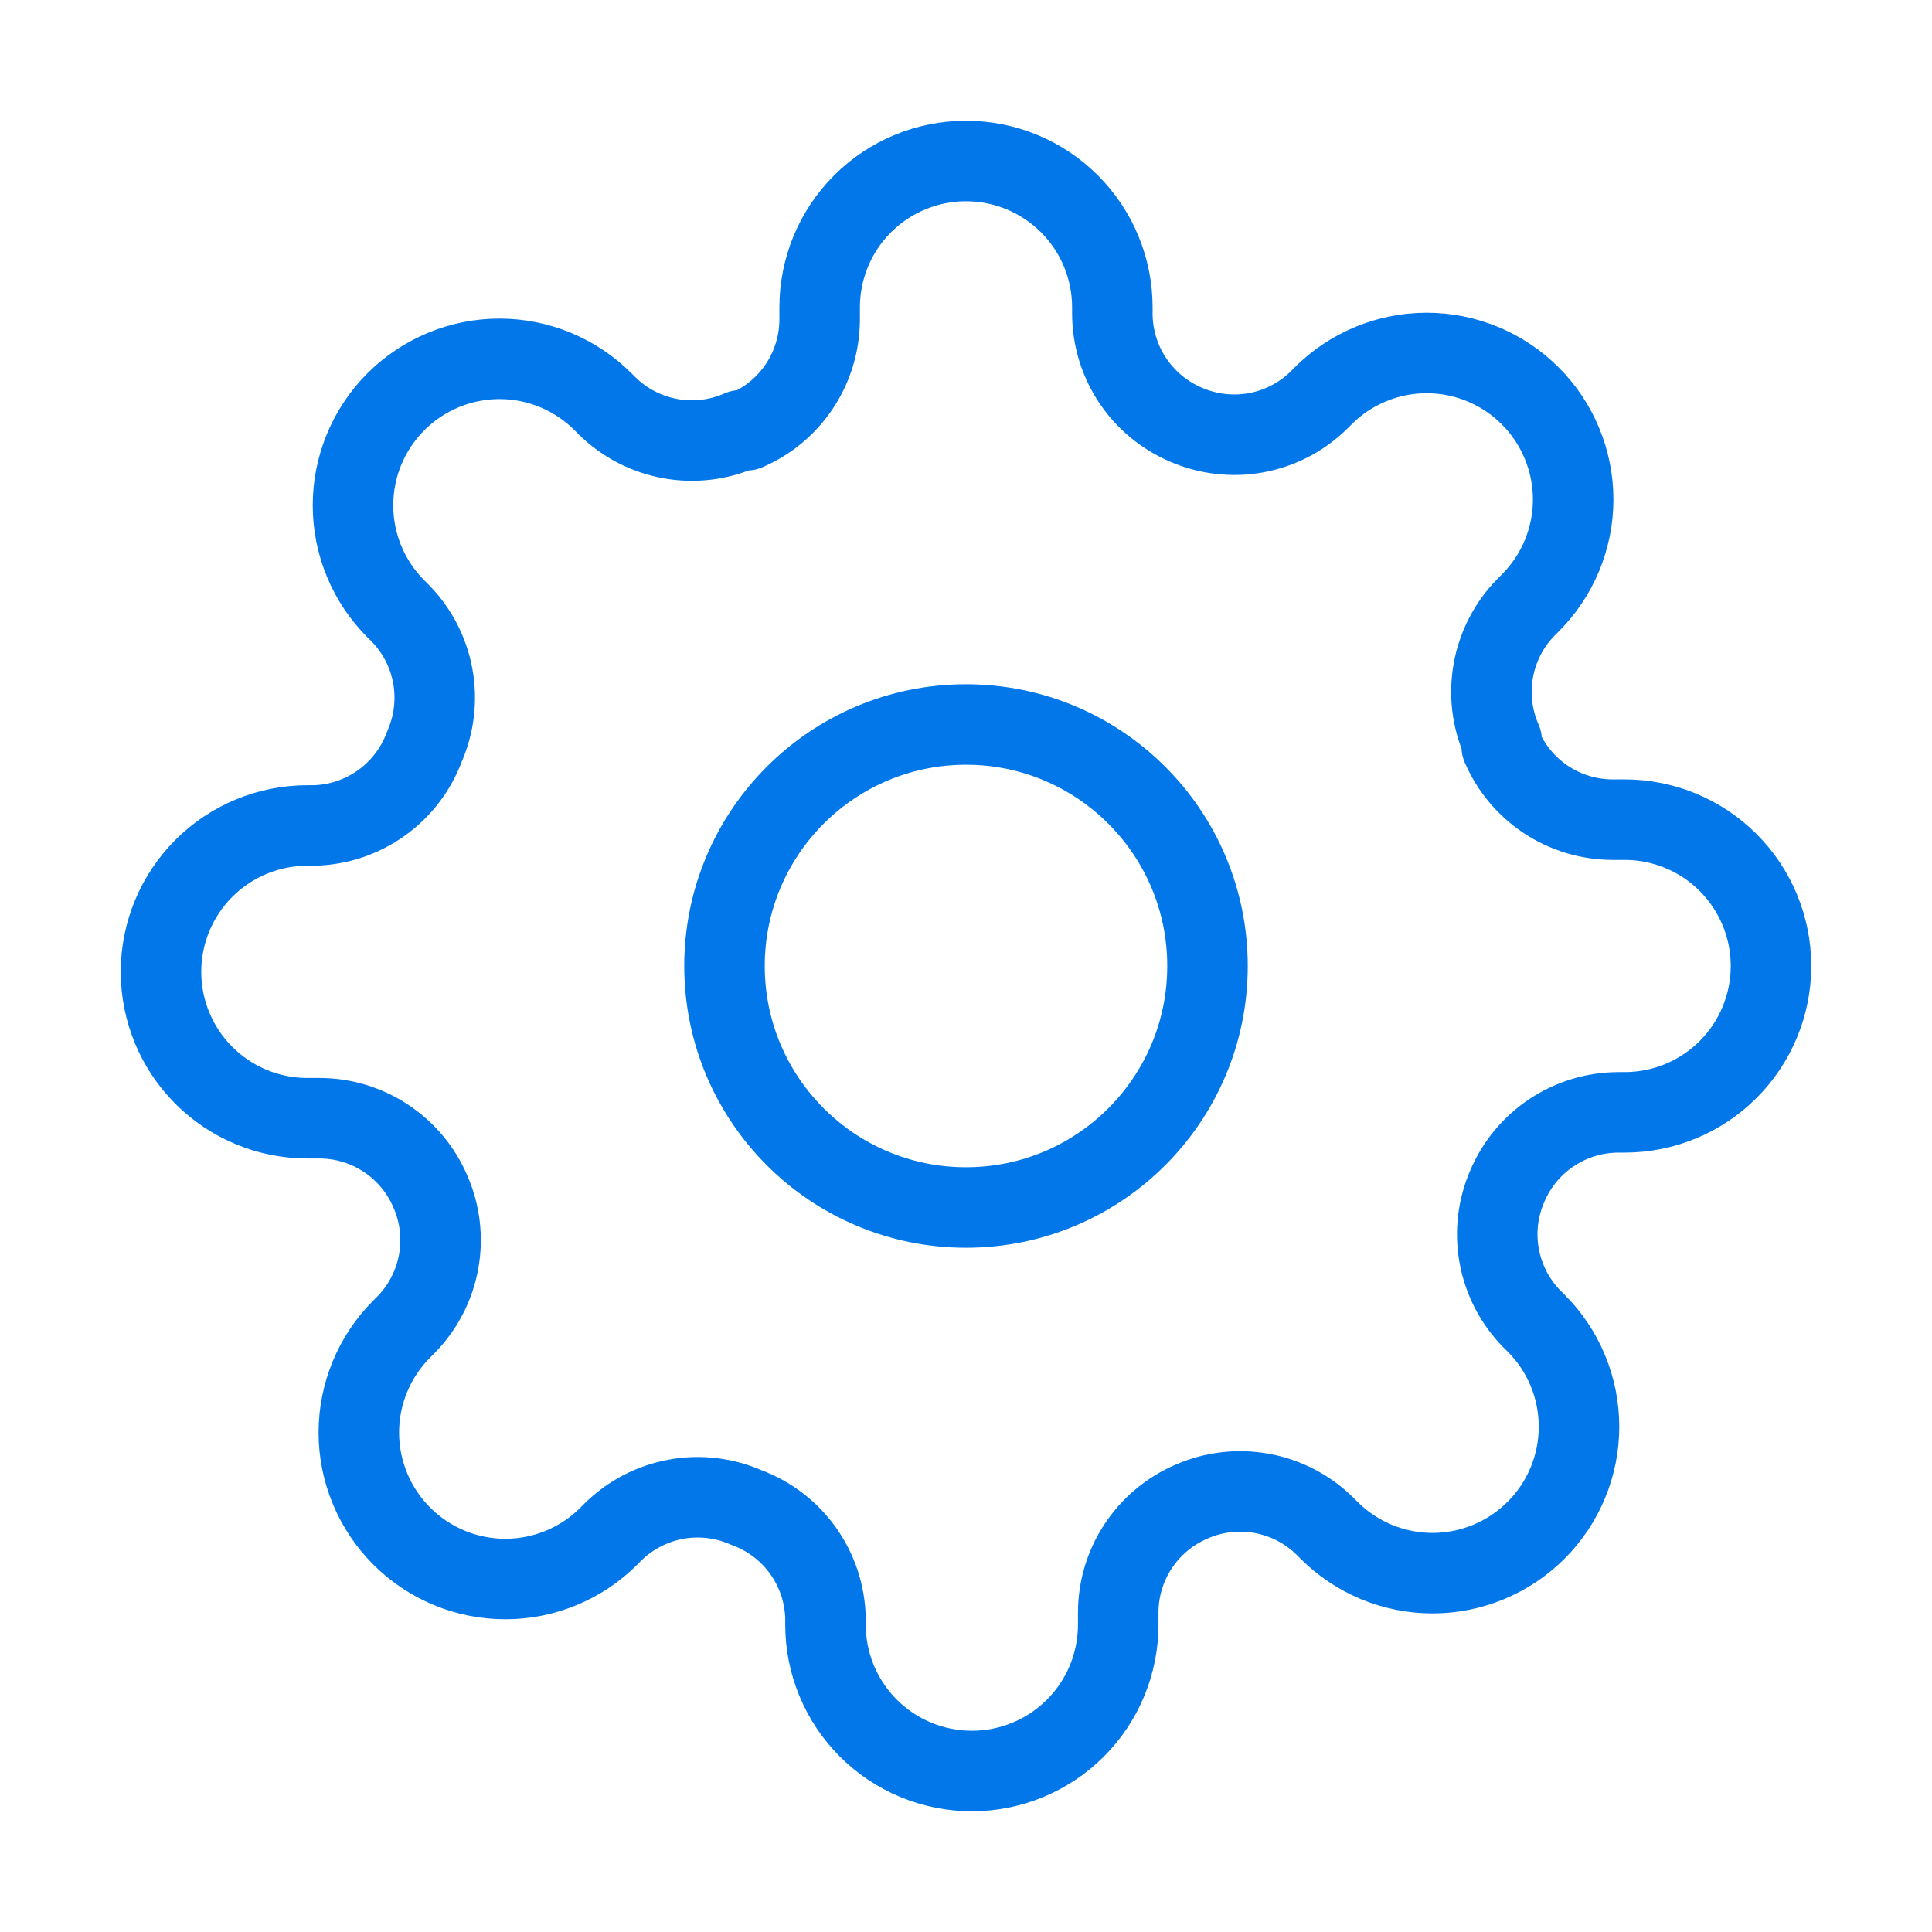 <svg width="48" height="48" viewBox="0 0 48 48" fill="none" xmlns="http://www.w3.org/2000/svg">
<g id="settings-01">
<g id="Icon">
<path d="M24 30C27.314 30 30 27.314 30 24C30 20.686 27.314 18 24 18C20.686 18 18 20.686 18 24C18 27.314 20.686 30 24 30Z" stroke="#0177EA" stroke-width="2" stroke-linecap="round" stroke-linejoin="round"/>
<path d="M37.455 29.454C37.212 30.003 37.14 30.611 37.247 31.201C37.354 31.791 37.635 32.335 38.054 32.764L38.164 32.873C38.502 33.21 38.77 33.611 38.953 34.053C39.136 34.494 39.23 34.968 39.23 35.446C39.23 35.923 39.136 36.397 38.953 36.838C38.77 37.279 38.502 37.681 38.164 38.018C37.826 38.356 37.425 38.624 36.983 38.807C36.542 38.99 36.069 39.085 35.591 39.085C35.113 39.085 34.64 38.99 34.198 38.807C33.757 38.624 33.356 38.356 33.018 38.018L32.909 37.909C32.481 37.49 31.936 37.209 31.346 37.102C30.757 36.995 30.148 37.067 29.6 37.309C29.062 37.54 28.604 37.922 28.281 38.41C27.957 38.898 27.784 39.469 27.782 40.054V40.364C27.782 41.328 27.399 42.253 26.717 42.935C26.035 43.617 25.11 44 24.145 44C23.181 44 22.256 43.617 21.574 42.935C20.892 42.253 20.509 41.328 20.509 40.364V40.2C20.495 39.598 20.3 39.014 19.95 38.525C19.6 38.035 19.11 37.662 18.546 37.455C17.997 37.212 17.389 37.14 16.799 37.247C16.209 37.354 15.665 37.635 15.236 38.054L15.127 38.164C14.79 38.502 14.389 38.77 13.947 38.953C13.506 39.136 13.032 39.23 12.555 39.23C12.077 39.23 11.604 39.136 11.162 38.953C10.721 38.77 10.319 38.502 9.982 38.164C9.644 37.826 9.376 37.425 9.193 36.983C9.01 36.542 8.915 36.069 8.915 35.591C8.915 35.113 9.01 34.64 9.193 34.198C9.376 33.757 9.644 33.356 9.982 33.018L10.091 32.909C10.51 32.481 10.791 31.936 10.898 31.346C11.005 30.757 10.933 30.148 10.691 29.6C10.46 29.062 10.078 28.604 9.59 28.281C9.102 27.957 8.531 27.784 7.945 27.782H7.636C6.672 27.782 5.747 27.399 5.065 26.717C4.383 26.035 4 25.11 4 24.145C4 23.181 4.383 22.256 5.065 21.574C5.747 20.892 6.672 20.509 7.636 20.509H7.8C8.402 20.495 8.985 20.3 9.475 19.95C9.965 19.6 10.338 19.11 10.546 18.546C10.787 17.997 10.86 17.389 10.753 16.799C10.646 16.209 10.365 15.665 9.945 15.236L9.836 15.127C9.498 14.79 9.23 14.389 9.047 13.947C8.864 13.506 8.77 13.032 8.77 12.555C8.77 12.077 8.864 11.604 9.047 11.162C9.23 10.721 9.498 10.319 9.836 9.982C10.174 9.644 10.575 9.376 11.017 9.193C11.458 9.01 11.931 8.915 12.409 8.915C12.887 8.915 13.36 9.01 13.802 9.193C14.243 9.376 14.644 9.644 14.982 9.982L15.091 10.091C15.519 10.51 16.064 10.791 16.654 10.898C17.243 11.005 17.852 10.933 18.4 10.691H18.546C19.083 10.46 19.542 10.078 19.865 9.59C20.188 9.102 20.361 8.531 20.364 7.945V7.636C20.364 6.672 20.747 5.747 21.429 5.065C22.111 4.383 23.036 4 24 4C24.964 4 25.889 4.383 26.571 5.065C27.253 5.747 27.636 6.672 27.636 7.636V7.8C27.639 8.385 27.812 8.957 28.135 9.444C28.458 9.932 28.917 10.315 29.454 10.546C30.003 10.787 30.611 10.86 31.201 10.753C31.791 10.646 32.335 10.365 32.764 9.945L32.873 9.836C33.21 9.498 33.611 9.23 34.053 9.047C34.494 8.864 34.968 8.77 35.446 8.77C35.923 8.77 36.397 8.864 36.838 9.047C37.279 9.23 37.681 9.498 38.018 9.836C38.356 10.174 38.624 10.575 38.807 11.017C38.99 11.458 39.085 11.931 39.085 12.409C39.085 12.887 38.99 13.36 38.807 13.802C38.624 14.243 38.356 14.644 38.018 14.982L37.909 15.091C37.49 15.519 37.209 16.064 37.102 16.654C36.995 17.243 37.067 17.852 37.309 18.4V18.546C37.54 19.083 37.922 19.542 38.41 19.865C38.898 20.188 39.469 20.361 40.054 20.364H40.364C41.328 20.364 42.253 20.747 42.935 21.429C43.617 22.111 44 23.036 44 24C44 24.964 43.617 25.889 42.935 26.571C42.253 27.253 41.328 27.636 40.364 27.636H40.2C39.615 27.639 39.043 27.812 38.556 28.135C38.068 28.458 37.685 28.917 37.455 29.454Z" stroke="#0177EA" stroke-width="2" stroke-linecap="round" stroke-linejoin="round"/>
</g>
</g>
</svg>
